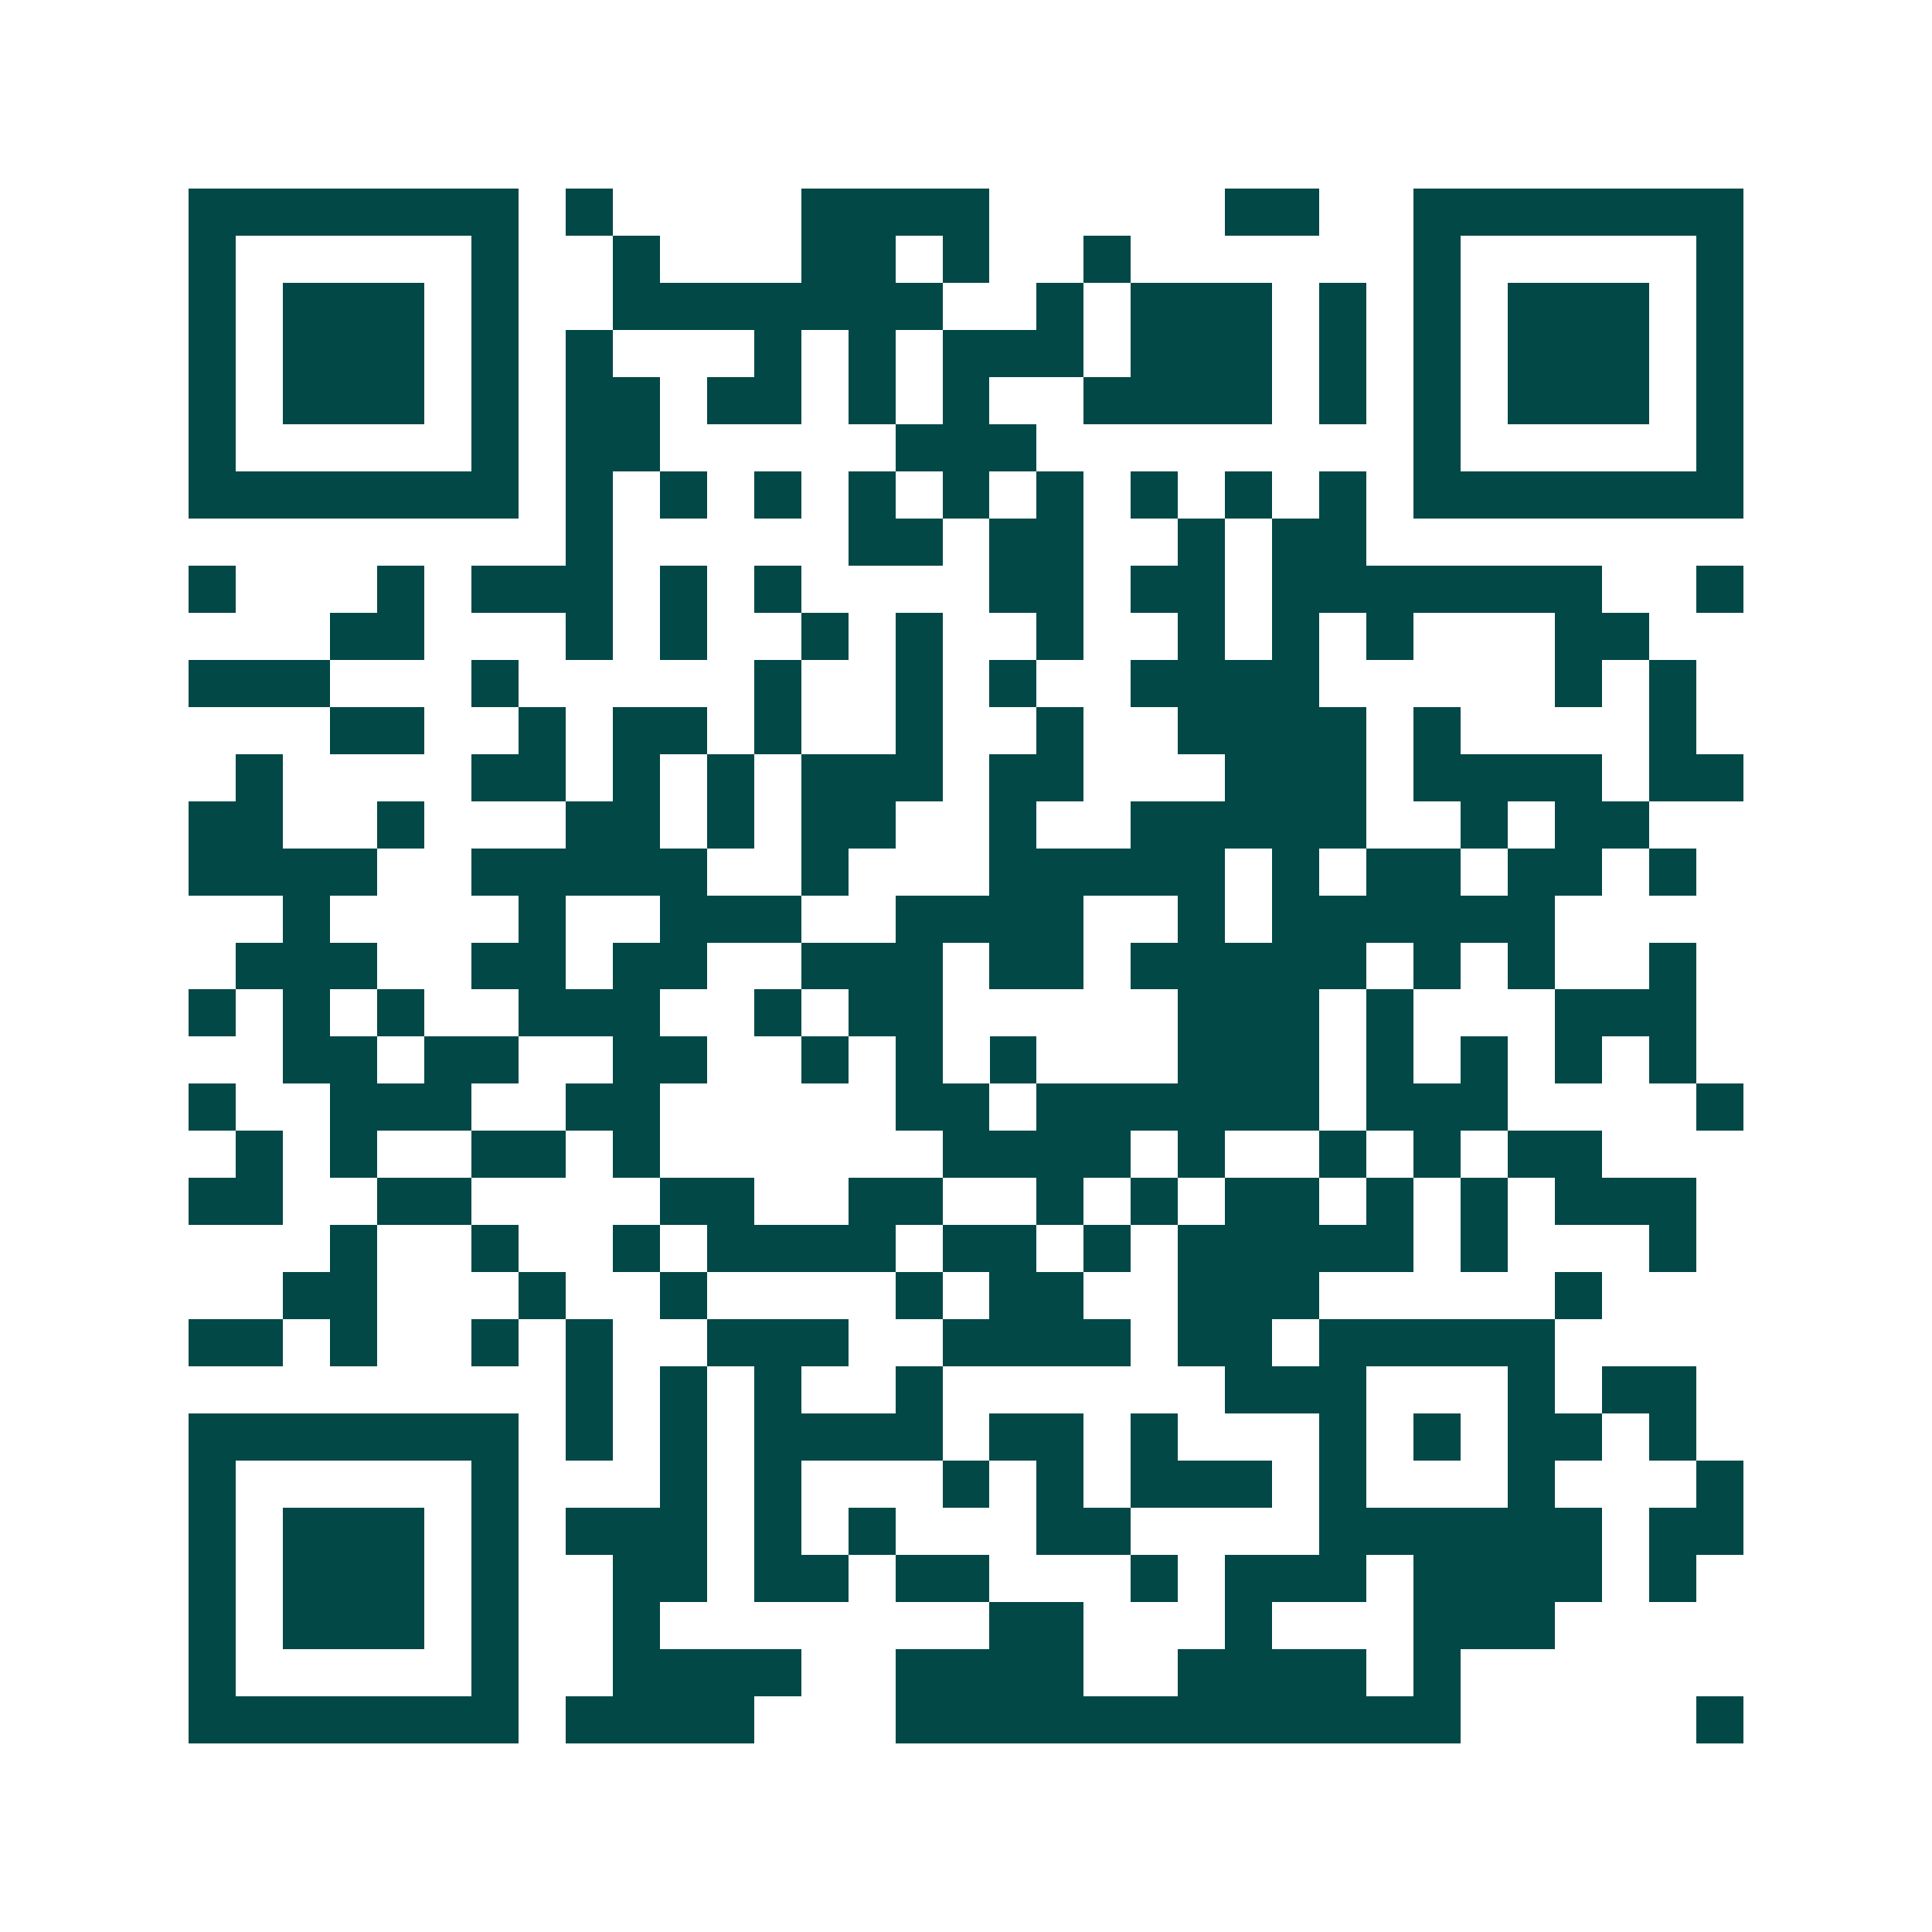 <svg xmlns="http://www.w3.org/2000/svg" width="200" height="200" viewBox="0 0 41 41" shape-rendering="crispEdges"><path fill="#ffffff" d="M0 0h41v41H0z"/><path stroke="#014847" d="M4 4.5h7m1 0h1m4 0h4m5 0h2m2 0h7M4 5.5h1m5 0h1m2 0h1m3 0h2m1 0h1m2 0h1m6 0h1m5 0h1M4 6.5h1m1 0h3m1 0h1m2 0h7m2 0h1m1 0h3m1 0h1m1 0h1m1 0h3m1 0h1M4 7.5h1m1 0h3m1 0h1m1 0h1m3 0h1m1 0h1m1 0h3m1 0h3m1 0h1m1 0h1m1 0h3m1 0h1M4 8.5h1m1 0h3m1 0h1m1 0h2m1 0h2m1 0h1m1 0h1m2 0h4m1 0h1m1 0h1m1 0h3m1 0h1M4 9.5h1m5 0h1m1 0h2m5 0h3m8 0h1m5 0h1M4 10.5h7m1 0h1m1 0h1m1 0h1m1 0h1m1 0h1m1 0h1m1 0h1m1 0h1m1 0h1m1 0h7M12 11.5h1m5 0h2m1 0h2m2 0h1m1 0h2M4 12.5h1m3 0h1m1 0h3m1 0h1m1 0h1m4 0h2m1 0h2m1 0h7m2 0h1M7 13.5h2m3 0h1m1 0h1m2 0h1m1 0h1m2 0h1m2 0h1m1 0h1m1 0h1m3 0h2M4 14.5h3m3 0h1m5 0h1m2 0h1m1 0h1m2 0h4m5 0h1m1 0h1M7 15.5h2m2 0h1m1 0h2m1 0h1m2 0h1m2 0h1m2 0h4m1 0h1m4 0h1M5 16.5h1m4 0h2m1 0h1m1 0h1m1 0h3m1 0h2m3 0h3m1 0h4m1 0h2M4 17.5h2m2 0h1m3 0h2m1 0h1m1 0h2m2 0h1m2 0h5m2 0h1m1 0h2M4 18.5h4m2 0h5m2 0h1m3 0h5m1 0h1m1 0h2m1 0h2m1 0h1M6 19.5h1m4 0h1m2 0h3m2 0h4m2 0h1m1 0h6M5 20.5h3m2 0h2m1 0h2m2 0h3m1 0h2m1 0h5m1 0h1m1 0h1m2 0h1M4 21.5h1m1 0h1m1 0h1m2 0h3m2 0h1m1 0h2m5 0h3m1 0h1m3 0h3M6 22.5h2m1 0h2m2 0h2m2 0h1m1 0h1m1 0h1m3 0h3m1 0h1m1 0h1m1 0h1m1 0h1M4 23.5h1m2 0h3m2 0h2m5 0h2m1 0h6m1 0h3m4 0h1M5 24.5h1m1 0h1m2 0h2m1 0h1m6 0h4m1 0h1m2 0h1m1 0h1m1 0h2M4 25.5h2m2 0h2m4 0h2m2 0h2m2 0h1m1 0h1m1 0h2m1 0h1m1 0h1m1 0h3M7 26.5h1m2 0h1m2 0h1m1 0h4m1 0h2m1 0h1m1 0h5m1 0h1m3 0h1M6 27.5h2m3 0h1m2 0h1m4 0h1m1 0h2m2 0h3m5 0h1M4 28.5h2m1 0h1m2 0h1m1 0h1m2 0h3m2 0h4m1 0h2m1 0h5M12 29.5h1m1 0h1m1 0h1m2 0h1m6 0h3m3 0h1m1 0h2M4 30.5h7m1 0h1m1 0h1m1 0h4m1 0h2m1 0h1m3 0h1m1 0h1m1 0h2m1 0h1M4 31.5h1m5 0h1m3 0h1m1 0h1m3 0h1m1 0h1m1 0h3m1 0h1m3 0h1m3 0h1M4 32.5h1m1 0h3m1 0h1m1 0h3m1 0h1m1 0h1m3 0h2m4 0h6m1 0h2M4 33.5h1m1 0h3m1 0h1m2 0h2m1 0h2m1 0h2m3 0h1m1 0h3m1 0h4m1 0h1M4 34.5h1m1 0h3m1 0h1m2 0h1m7 0h2m3 0h1m3 0h3M4 35.5h1m5 0h1m2 0h4m2 0h4m2 0h4m1 0h1M4 36.5h7m1 0h4m3 0h12m5 0h1"/></svg>
